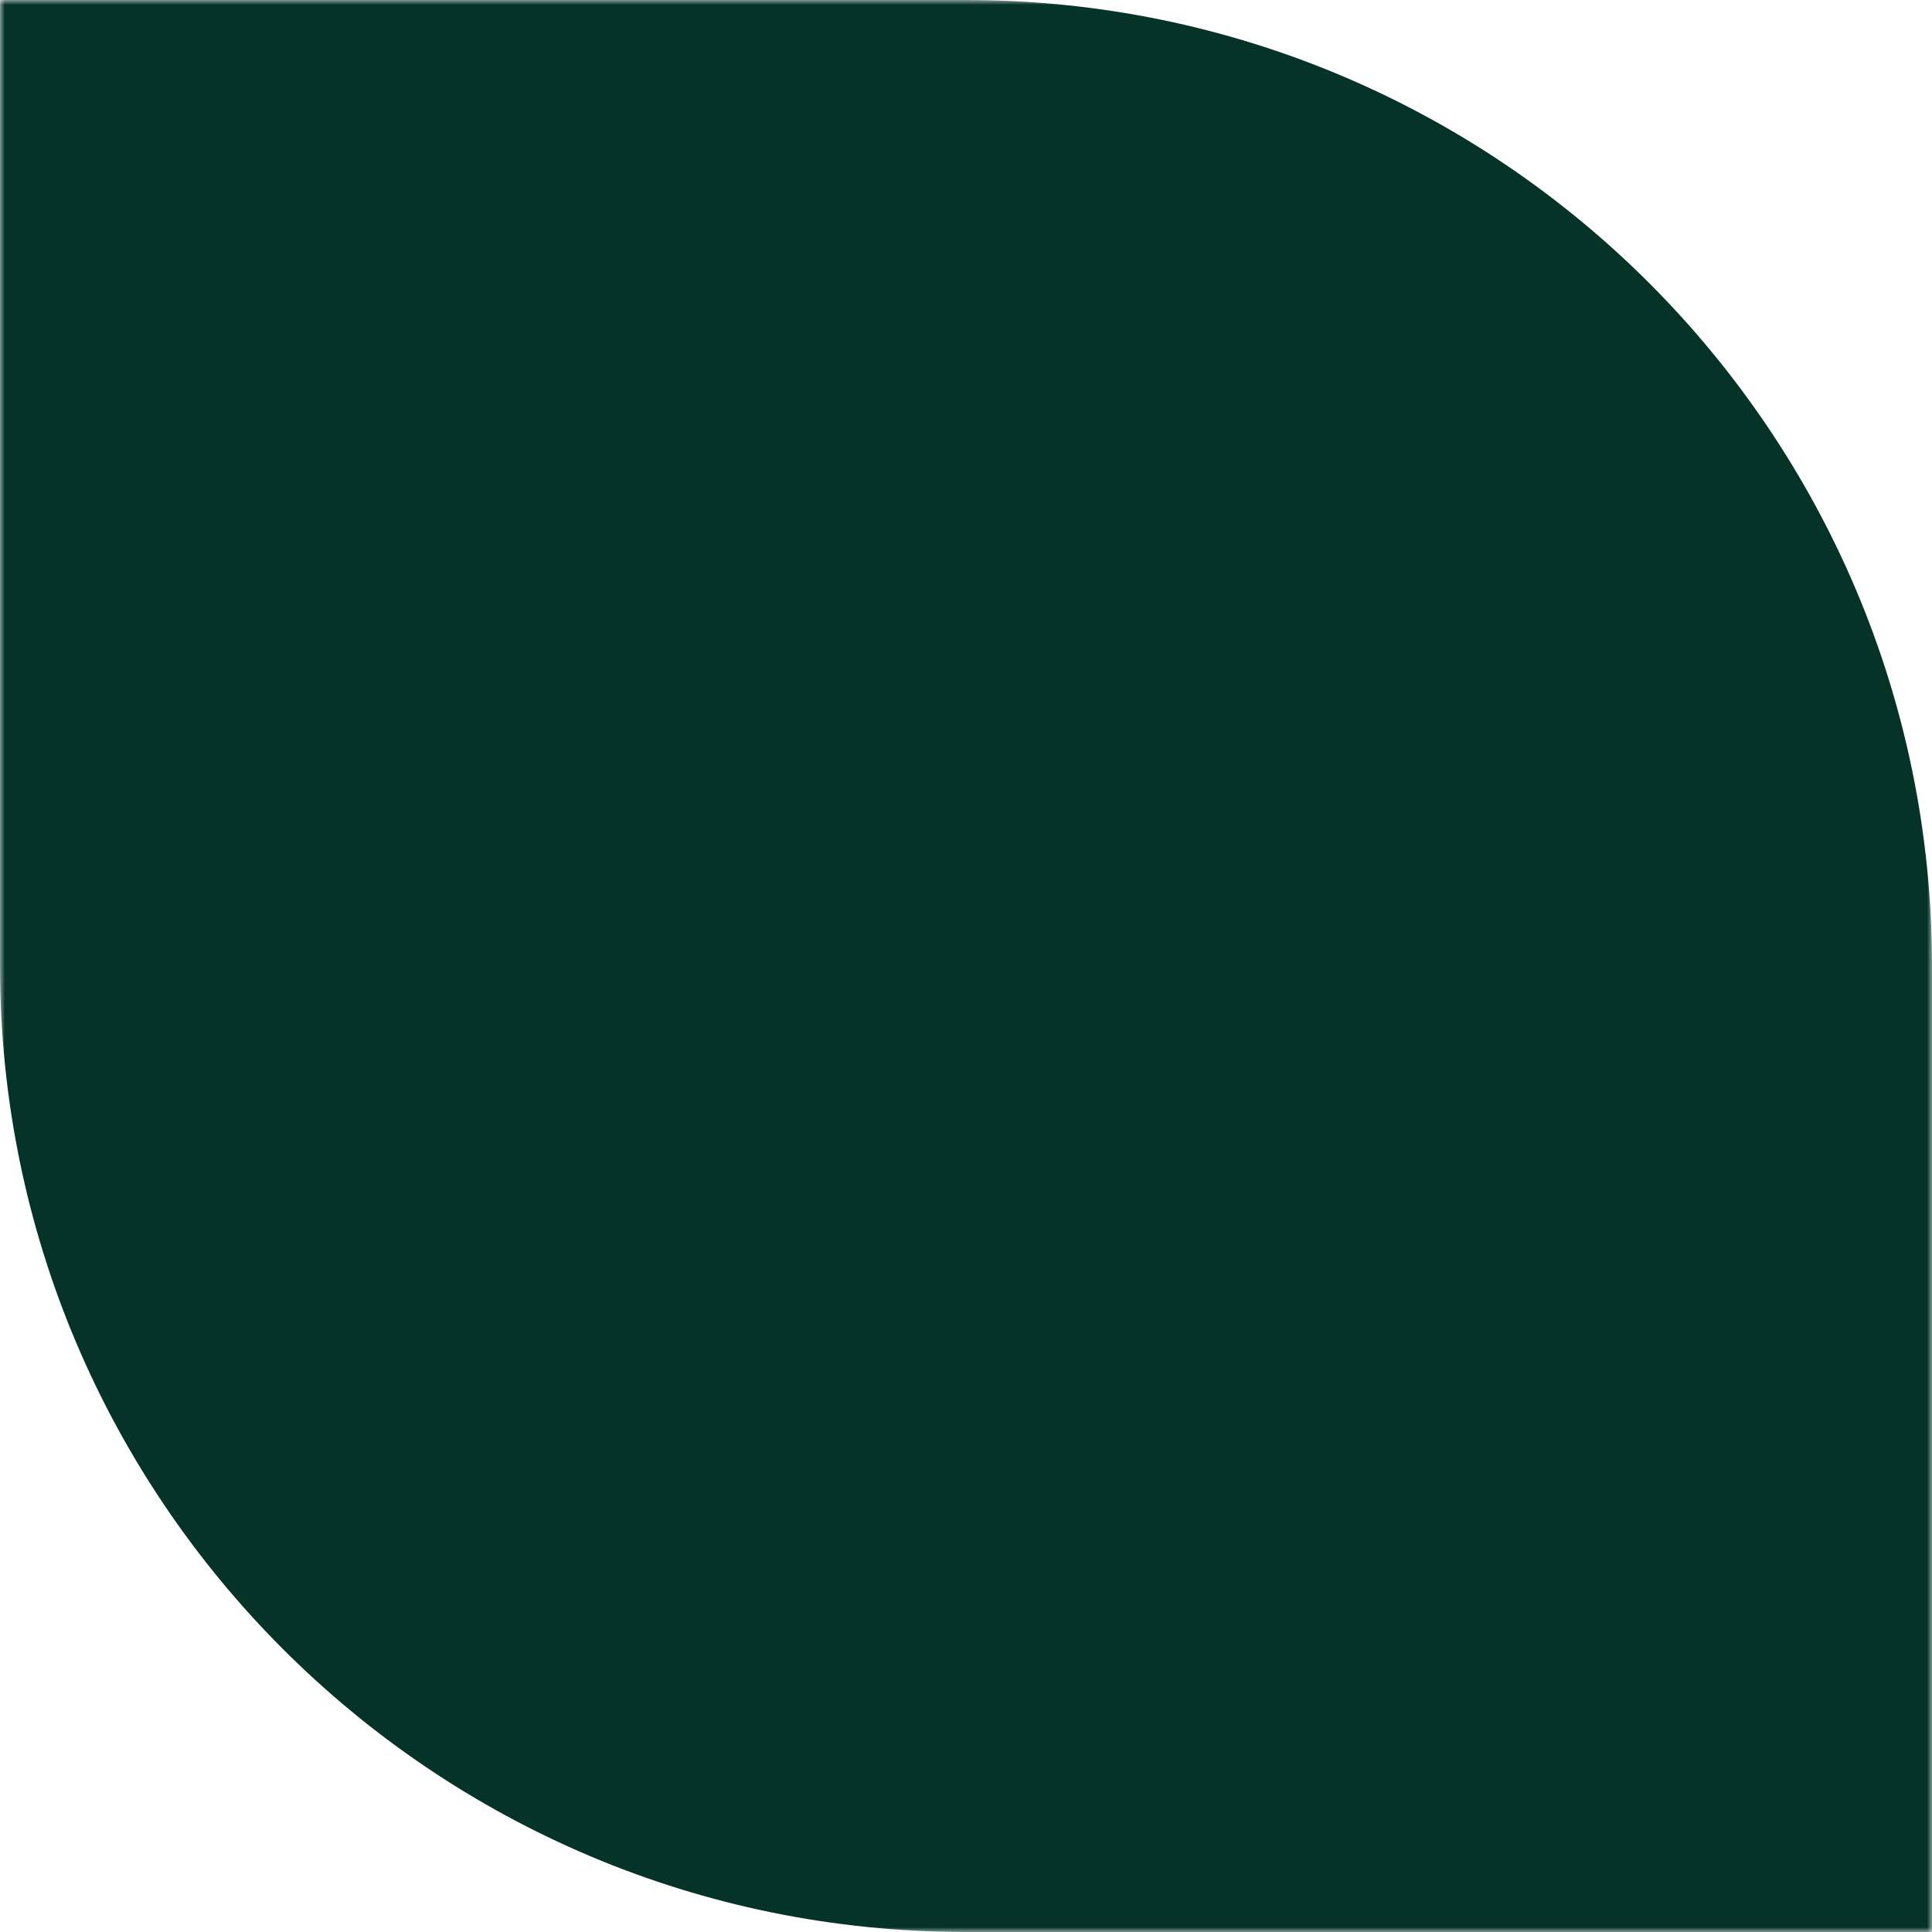 <?xml version="1.0" encoding="UTF-8"?> <svg xmlns="http://www.w3.org/2000/svg" width="200" height="200" viewBox="0 0 200 200" fill="none"><g clip-path="url(#clip0_141_208)"><mask id="mask0_141_208" style="mask-type:luminance" maskUnits="userSpaceOnUse" x="0" y="0" width="200" height="200"><path d="M200 0H0V200H200V0Z" fill="white"></path></mask><g mask="url(#mask0_141_208)"><path d="M0 0H100C155.228 0 200 44.772 200 100V200H100C44.772 200 0 155.228 0 100V0Z" fill="#063328"></path></g></g><defs><clipPath id="clip0_141_208"><rect width="200" height="200" fill="white"></rect></clipPath></defs></svg> 